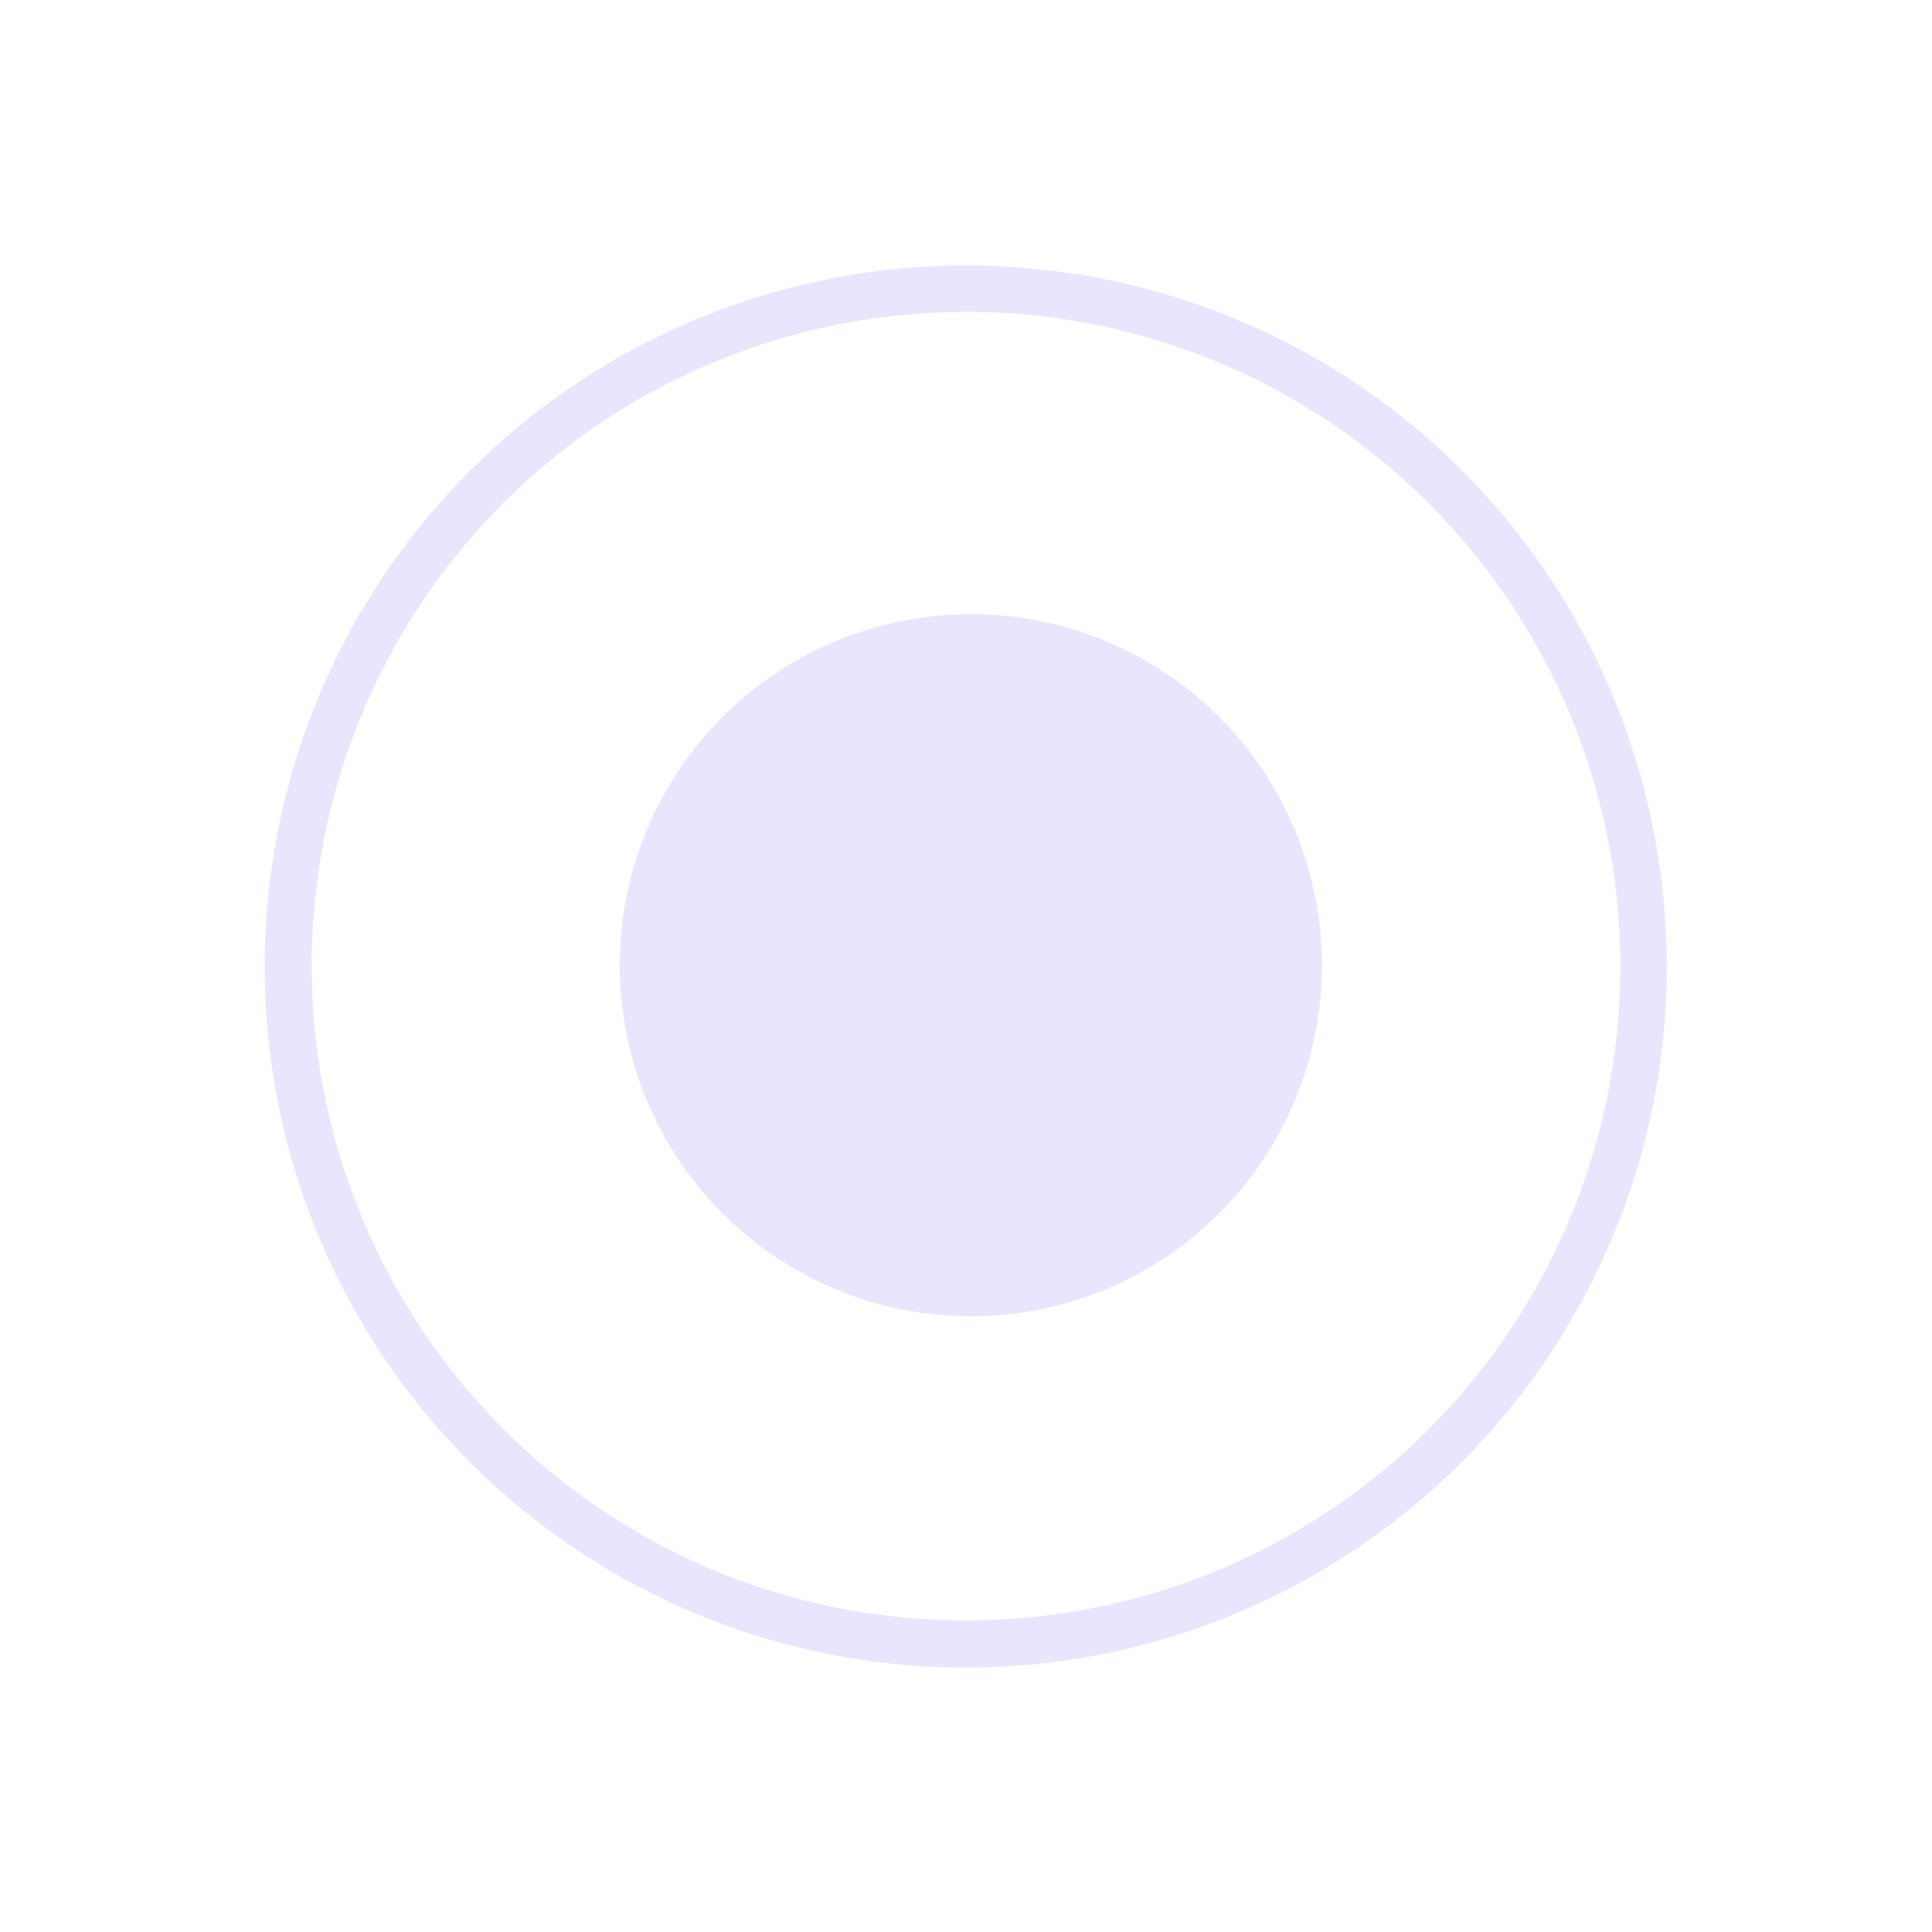 <svg xmlns="http://www.w3.org/2000/svg" width="53.489" height="53.489" viewBox="0 0 53.489 53.489"><g id="&#x421;&#x433;&#x440;&#x443;&#x43F;&#x43F;&#x438;&#x440;&#x43E;&#x432;&#x430;&#x442;&#x44C;_12677" data-name="&#x421;&#x433;&#x440;&#x443;&#x43F;&#x43F;&#x438;&#x440;&#x43E;&#x432;&#x430;&#x442;&#x44C; 12677" transform="translate(-385.392 -633.329)"><ellipse id="&#x42D;&#x43B;&#x43B;&#x438;&#x43F;&#x441;_1231" data-name="&#x42D;&#x43B;&#x43B;&#x438;&#x43F;&#x441; 1231" cx="9.72" cy="9.72" rx="9.72" ry="9.72" transform="translate(401.438 668.515) rotate(-83)" fill="#e8e5ff"></ellipse><g id="&#x421;&#x433;&#x440;&#x443;&#x43F;&#x43F;&#x438;&#x440;&#x43E;&#x432;&#x430;&#x442;&#x44C;_12357" data-name="&#x421;&#x433;&#x440;&#x443;&#x43F;&#x43F;&#x438;&#x440;&#x43E;&#x432;&#x430;&#x442;&#x44C; 12357" transform="matrix(0.53, 0.848, -0.848, 0.53, 418.311, 633.329)"><path id="&#x41A;&#x43E;&#x43D;&#x442;&#x443;&#x440;_26074" data-name="&#x41A;&#x43E;&#x43D;&#x442;&#x443;&#x440; 26074" d="M492.37,435.533a19.342,19.342,0,0,1,22.549-5.746c.44.18.871.381,1.3.595a19.409,19.409,0,1,1-23.846,5.151Zm-1.6,19.192a18.142,18.142,0,0,0,23.732,9.681,17.841,17.841,0,0,0,6.445-4.589,18.183,18.183,0,0,0,4.432-9.293,18.1,18.1,0,0,0-9.389-18.811c-.473-.253-.956-.483-1.449-.693a18.1,18.1,0,0,0-23.255,8.564q-.369.734-.67,1.5A18.064,18.064,0,0,0,490.77,454.724Z" transform="translate(-488.068 -428.289)" fill="#e8e5ff"></path></g></g></svg>